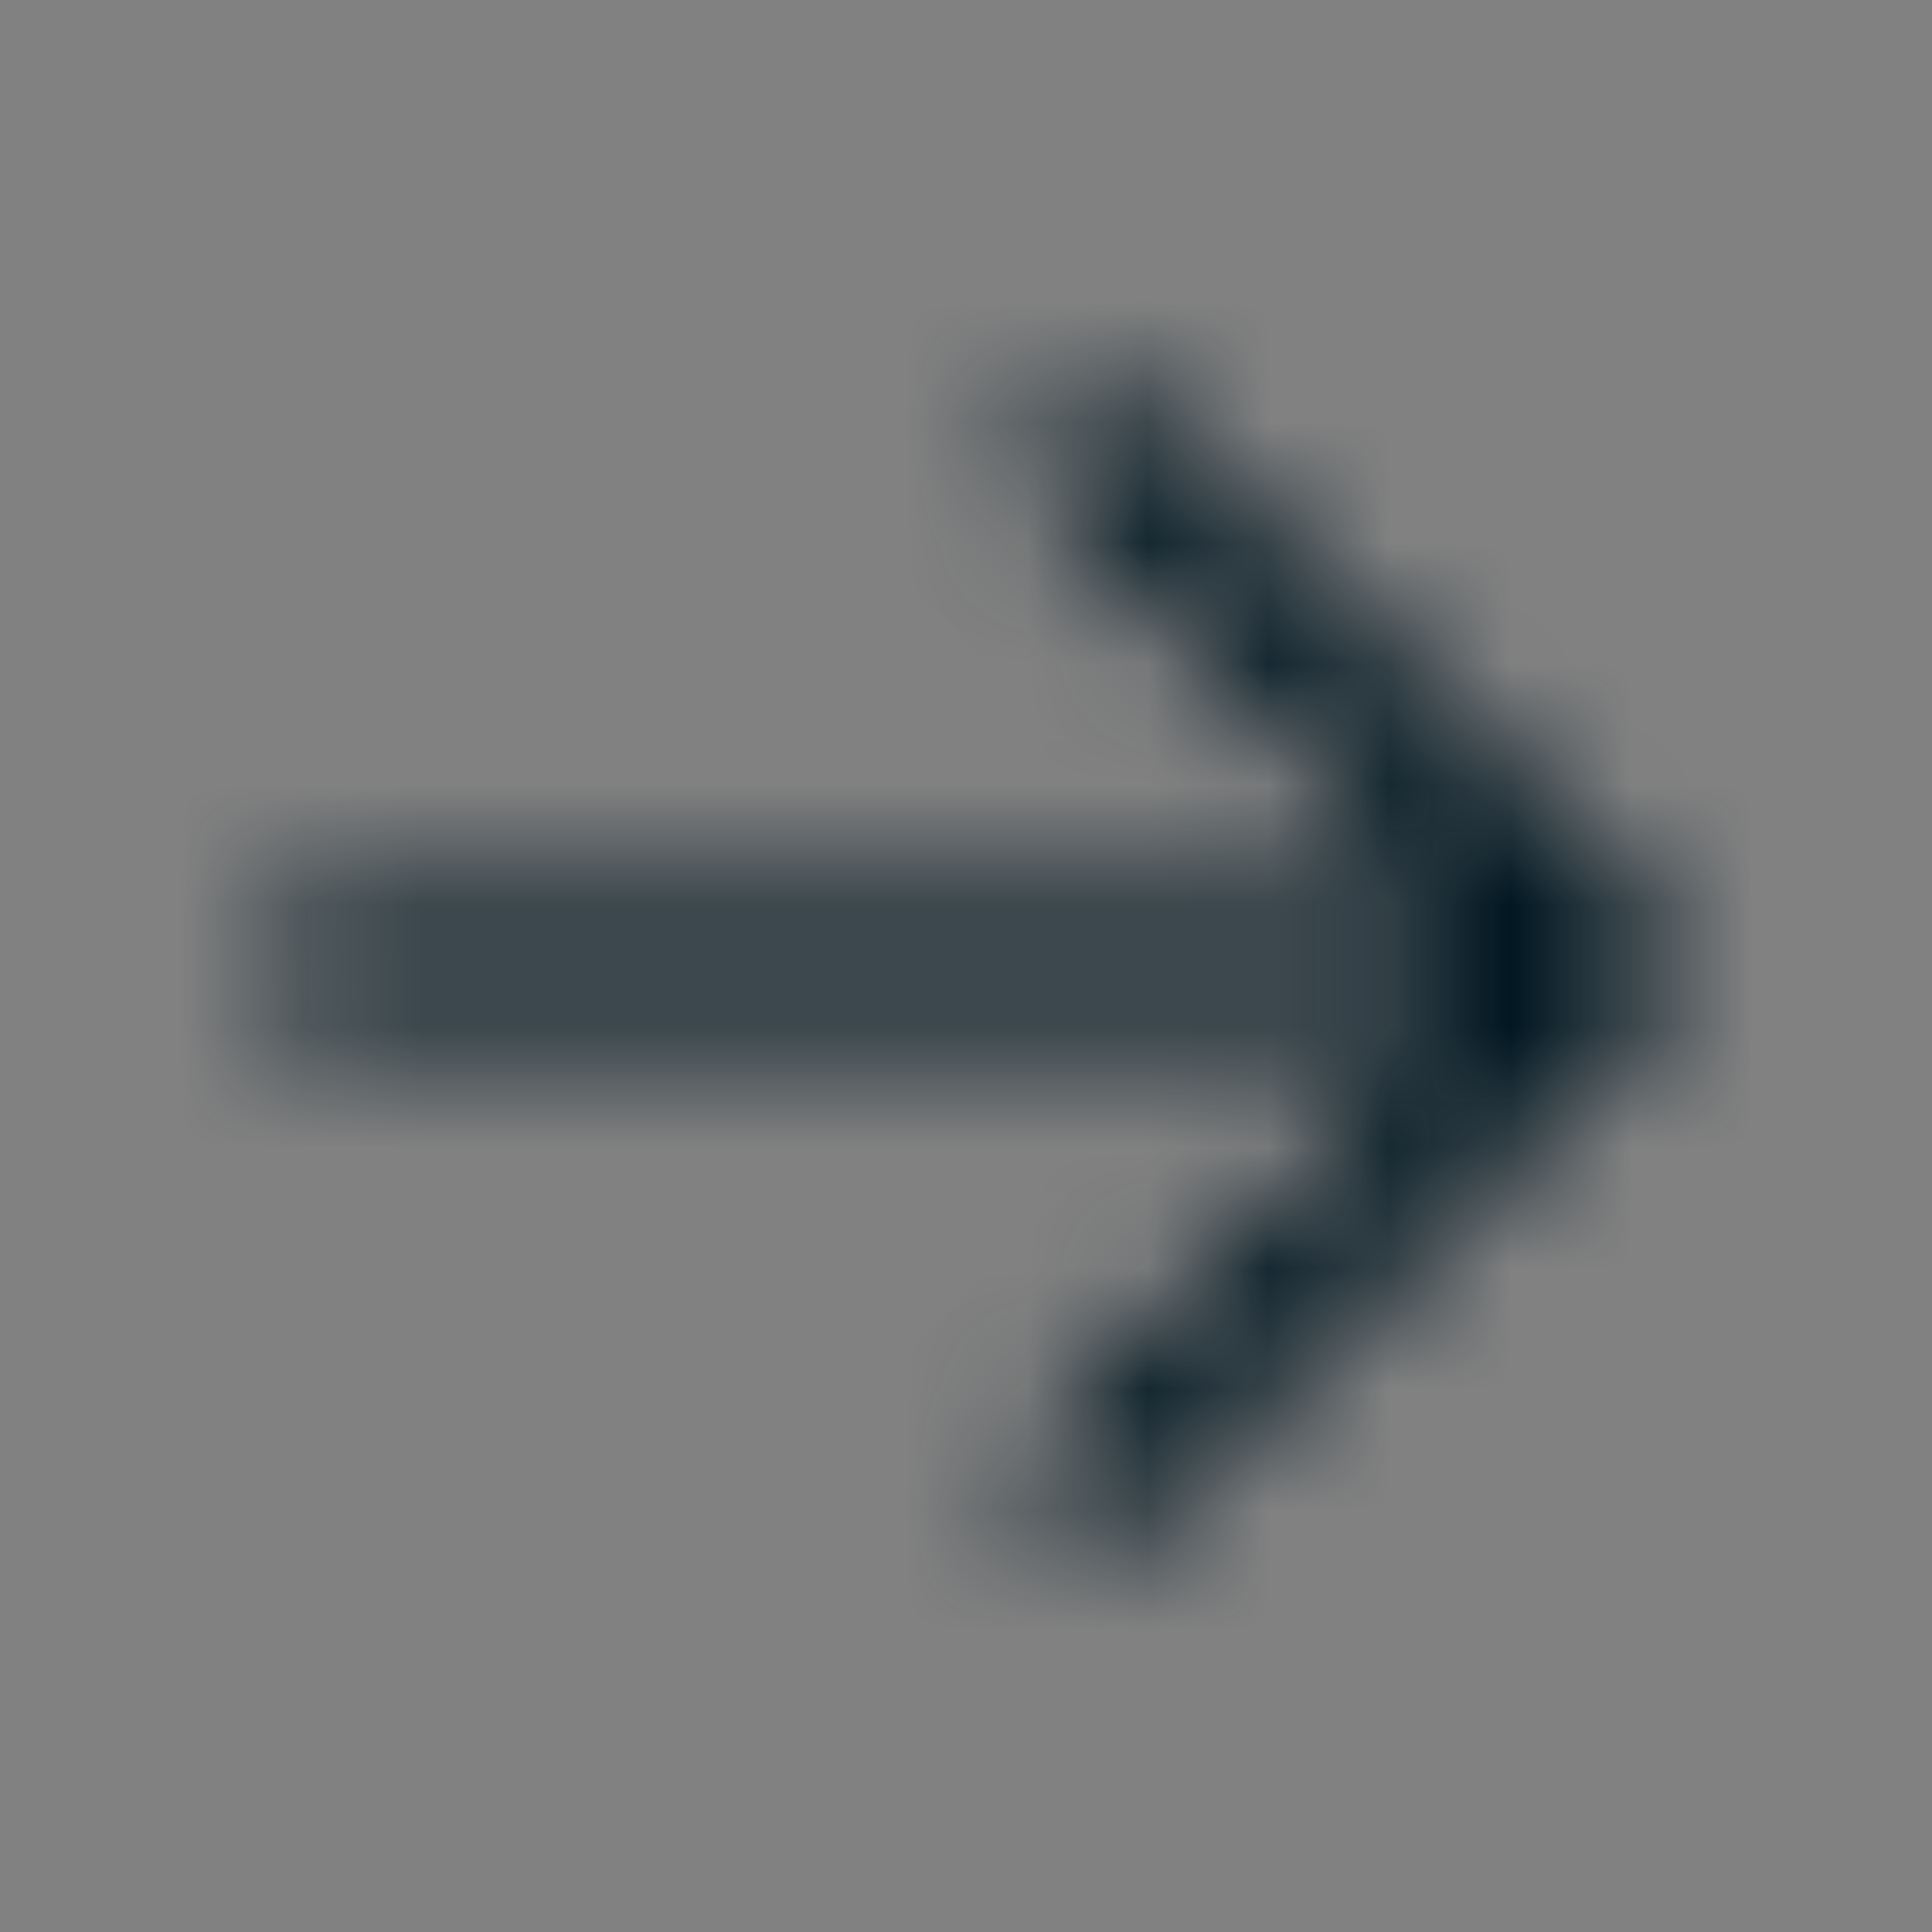 <svg width="16" height="16" viewBox="0 0 16 16" fill="none"
    xmlns="http://www.w3.org/2000/svg">
    <rect x="0" y="0" width="16" height="16" fill="#808080" stroke="none"/>
    <rect width="16" height="16" fill="white" fill-opacity="0.01"/>
    <mask id="path-1-inside-1_7255_30737" fill="white">
        <path fill-rule="evenodd" clip-rule="evenodd" d="M8.689 3.356C8.897 3.148 9.235 3.148 9.443 3.356L13.71 7.623C13.918 7.831 13.918 8.169 13.71 8.377L9.443 12.644C9.235 12.852 8.897 12.852 8.689 12.644C8.481 12.435 8.481 12.098 8.689 11.889L12.045 8.533H2.666C2.372 8.533 2.133 8.294 2.133 8C2.133 7.705 2.372 7.467 2.666 7.467H12.045L8.689 4.11C8.481 3.902 8.481 3.564 8.689 3.356Z"/>
    </mask>
    <path d="M8.689 3.356L9.629 4.297L9.63 4.297L8.689 3.356ZM9.443 3.356L8.503 4.297L8.503 4.297L9.443 3.356ZM13.71 7.623L14.651 6.683L14.65 6.682L13.71 7.623ZM13.71 8.377L14.65 9.318L14.651 9.317L13.71 8.377ZM9.443 12.644L10.384 13.584L10.384 13.584L9.443 12.644ZM8.689 12.644L7.748 13.584L7.749 13.584L8.689 12.644ZM8.689 11.889L7.749 10.949L7.748 10.949L8.689 11.889ZM12.045 8.533L12.986 9.474L15.256 7.203H12.045V8.533ZM12.045 7.467V8.797H15.256L12.986 6.526L12.045 7.467ZM8.689 4.11L9.629 3.17L9.629 3.17L8.689 4.11ZM8.689 3.356L9.63 4.297C9.318 4.608 8.814 4.608 8.503 4.297L9.443 3.356L10.384 2.416C9.656 1.688 8.476 1.688 7.749 2.416L8.689 3.356ZM9.443 3.356L8.503 4.297L12.77 8.563L13.71 7.623L14.65 6.682L10.384 2.416L9.443 3.356ZM13.71 7.623L12.769 8.563C12.458 8.252 12.458 7.748 12.769 7.437L13.71 8.377L14.651 9.317C15.378 8.59 15.378 7.41 14.651 6.683L13.71 7.623ZM13.71 8.377L12.77 7.437L8.503 11.703L9.443 12.644L10.384 13.584L14.65 9.318L13.71 8.377ZM9.443 12.644L8.503 11.703C8.814 11.392 9.318 11.392 9.629 11.703L8.689 12.644L7.749 13.584C8.476 14.312 9.656 14.312 10.384 13.584L9.443 12.644ZM8.689 12.644L9.63 11.703C9.941 12.014 9.941 12.519 9.63 12.83L8.689 11.889L7.748 10.949C7.021 11.677 7.021 12.857 7.748 13.584L8.689 12.644ZM8.689 11.889L9.629 12.83L12.986 9.474L12.045 8.533L11.105 7.593L7.749 10.949L8.689 11.889ZM12.045 8.533V7.203H2.666V8.533V9.863H12.045V8.533ZM2.666 8.533V7.203C3.106 7.203 3.463 7.56 3.463 8H2.133H0.803C0.803 9.029 1.637 9.863 2.666 9.863V8.533ZM2.133 8H3.463C3.463 8.44 3.106 8.797 2.666 8.797V7.467V6.137C1.637 6.137 0.803 6.971 0.803 8H2.133ZM2.666 7.467V8.797H12.045V7.467V6.137H2.666V7.467ZM12.045 7.467L12.986 6.526L9.629 3.17L8.689 4.11L7.749 5.051L11.105 8.407L12.045 7.467ZM8.689 4.11L9.629 3.17C9.941 3.481 9.941 3.986 9.629 4.297L8.689 3.356L7.749 2.416C7.021 3.143 7.021 4.323 7.749 5.051L8.689 4.11Z" fill="#001621" mask="url(#path-1-inside-1_7255_30737)"/>
</svg>
